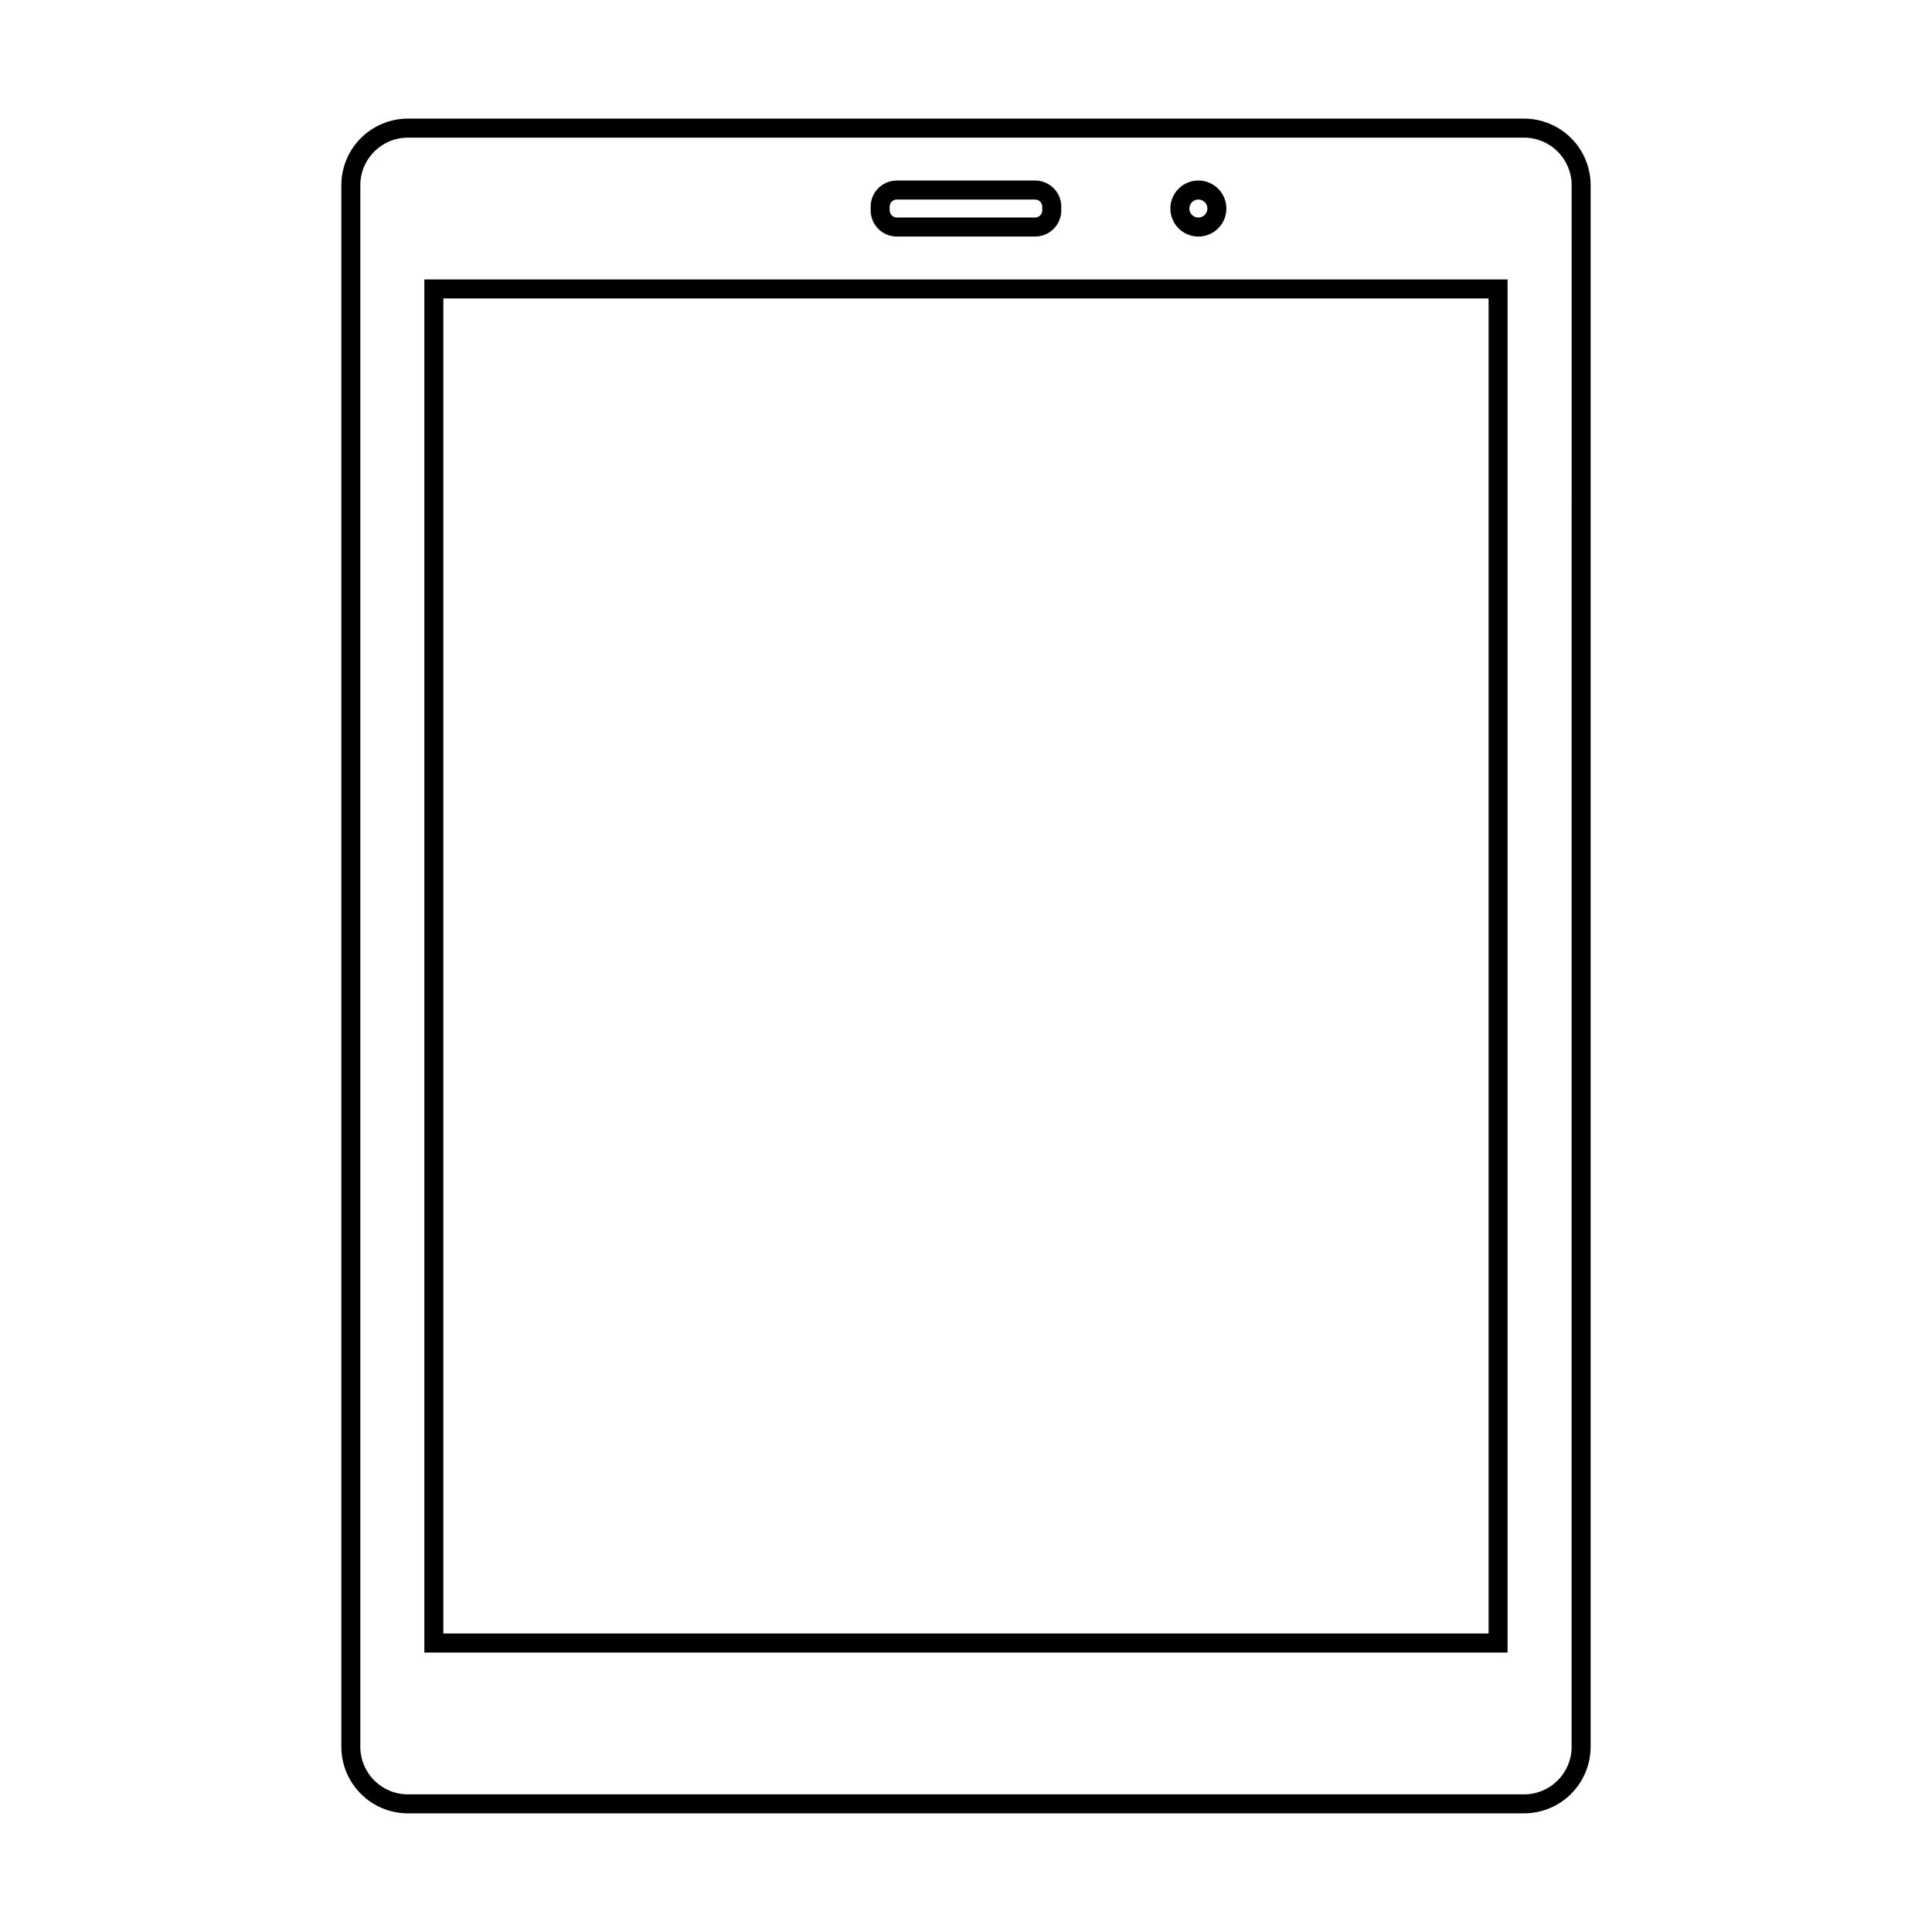 <?xml version="1.0" encoding="UTF-8"?>
<!-- Uploaded to: ICON Repo, www.svgrepo.com, Generator: ICON Repo Mixer Tools -->
<svg fill="#000000" width="800px" height="800px" version="1.1" viewBox="144 144 512 512" xmlns="http://www.w3.org/2000/svg">
 <path d="m547.9 175.43h-295.81c-4.676 0.008-9.156 1.867-12.465 5.172-3.305 3.305-5.164 7.789-5.168 12.461v413.86c0.004 4.676 1.863 9.156 5.168 12.461 3.309 3.309 7.789 5.168 12.465 5.172h295.81c4.676-0.004 9.16-1.863 12.465-5.172 3.305-3.305 5.164-7.785 5.172-12.461v-413.86c-0.008-4.672-1.867-9.156-5.172-12.461-3.305-3.305-7.789-5.164-12.465-5.172zm12.594 431.5h0.004c-0.008 6.953-5.641 12.59-12.598 12.594h-295.81c-6.953-0.004-12.59-5.641-12.598-12.594v-413.86c0.008-6.953 5.644-12.586 12.598-12.594h295.81c6.957 0.008 12.59 5.641 12.598 12.594zm-304.04-24.992h287.07v-363.88h-287.07zm5.039-358.84 277-0.004v353.8h-277zm120.16-16.41h36.676c3.816-0.004 6.91-3.098 6.918-6.918v-1.02c-0.008-3.816-3.102-6.906-6.918-6.91h-36.676c-3.816 0.004-6.91 3.094-6.914 6.91v1.02c0.004 3.82 3.098 6.914 6.914 6.918zm-1.879-7.938c0.016-1.031 0.848-1.863 1.879-1.875h36.676c1.031 0.012 1.863 0.844 1.879 1.875v1.02c-0.016 1.031-0.848 1.867-1.879 1.879h-36.676c-1.031-0.012-1.863-0.848-1.879-1.879zm81.805 7.938c3.004 0 5.711-1.809 6.859-4.582 1.148-2.777 0.516-5.969-1.609-8.094-2.121-2.121-5.316-2.758-8.09-1.609-2.773 1.152-4.582 3.859-4.582 6.859 0.004 4.098 3.324 7.422 7.422 7.426zm0-9.809v-0.004c0.965 0 1.836 0.582 2.207 1.477 0.367 0.891 0.164 1.918-0.52 2.598-0.68 0.684-1.707 0.887-2.598 0.52-0.895-0.371-1.473-1.242-1.473-2.207 0-1.316 1.066-2.383 2.383-2.387z"/>
</svg>
